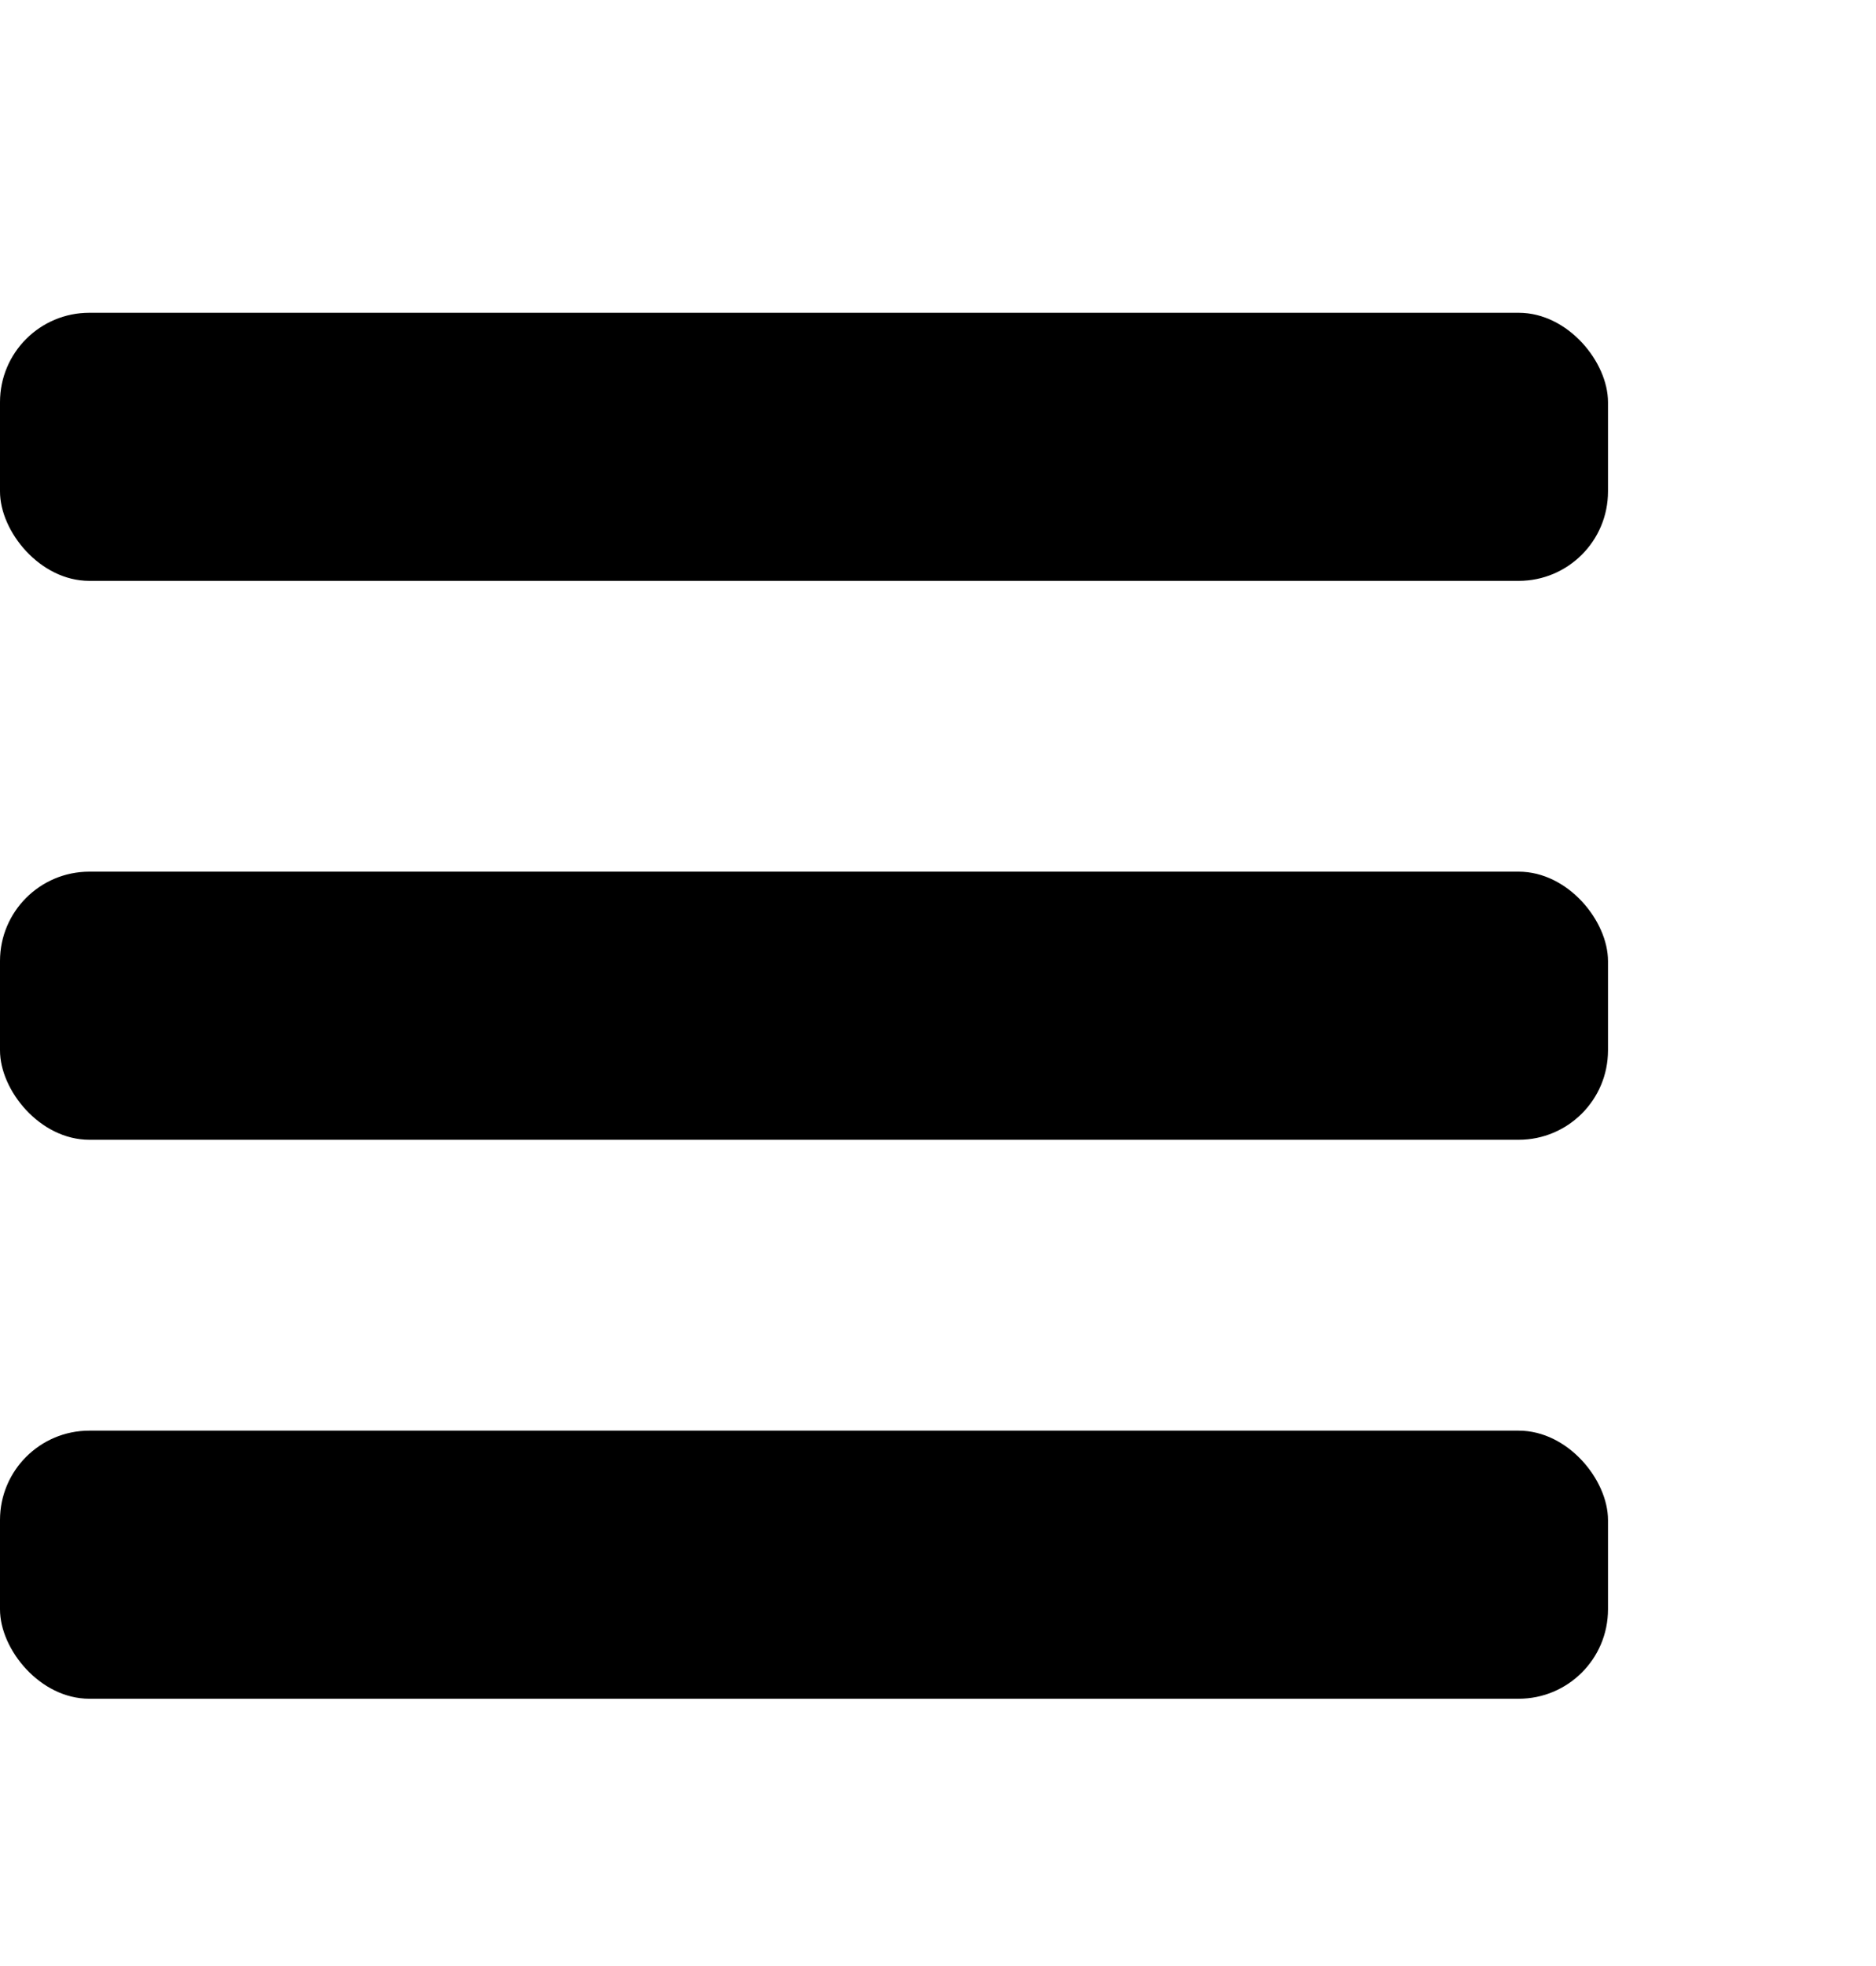 <svg width="21" height="22" viewBox="0 0 21 22" fill="none" xmlns="http://www.w3.org/2000/svg">
<rect y="3.5" width="18" height="3" rx="1" fill="black"/>
<rect y="9.754" width="18" height="3" rx="1" fill="black"/>
<rect y="16.009" width="18" height="3" rx="1" fill="black"/>
</svg>
